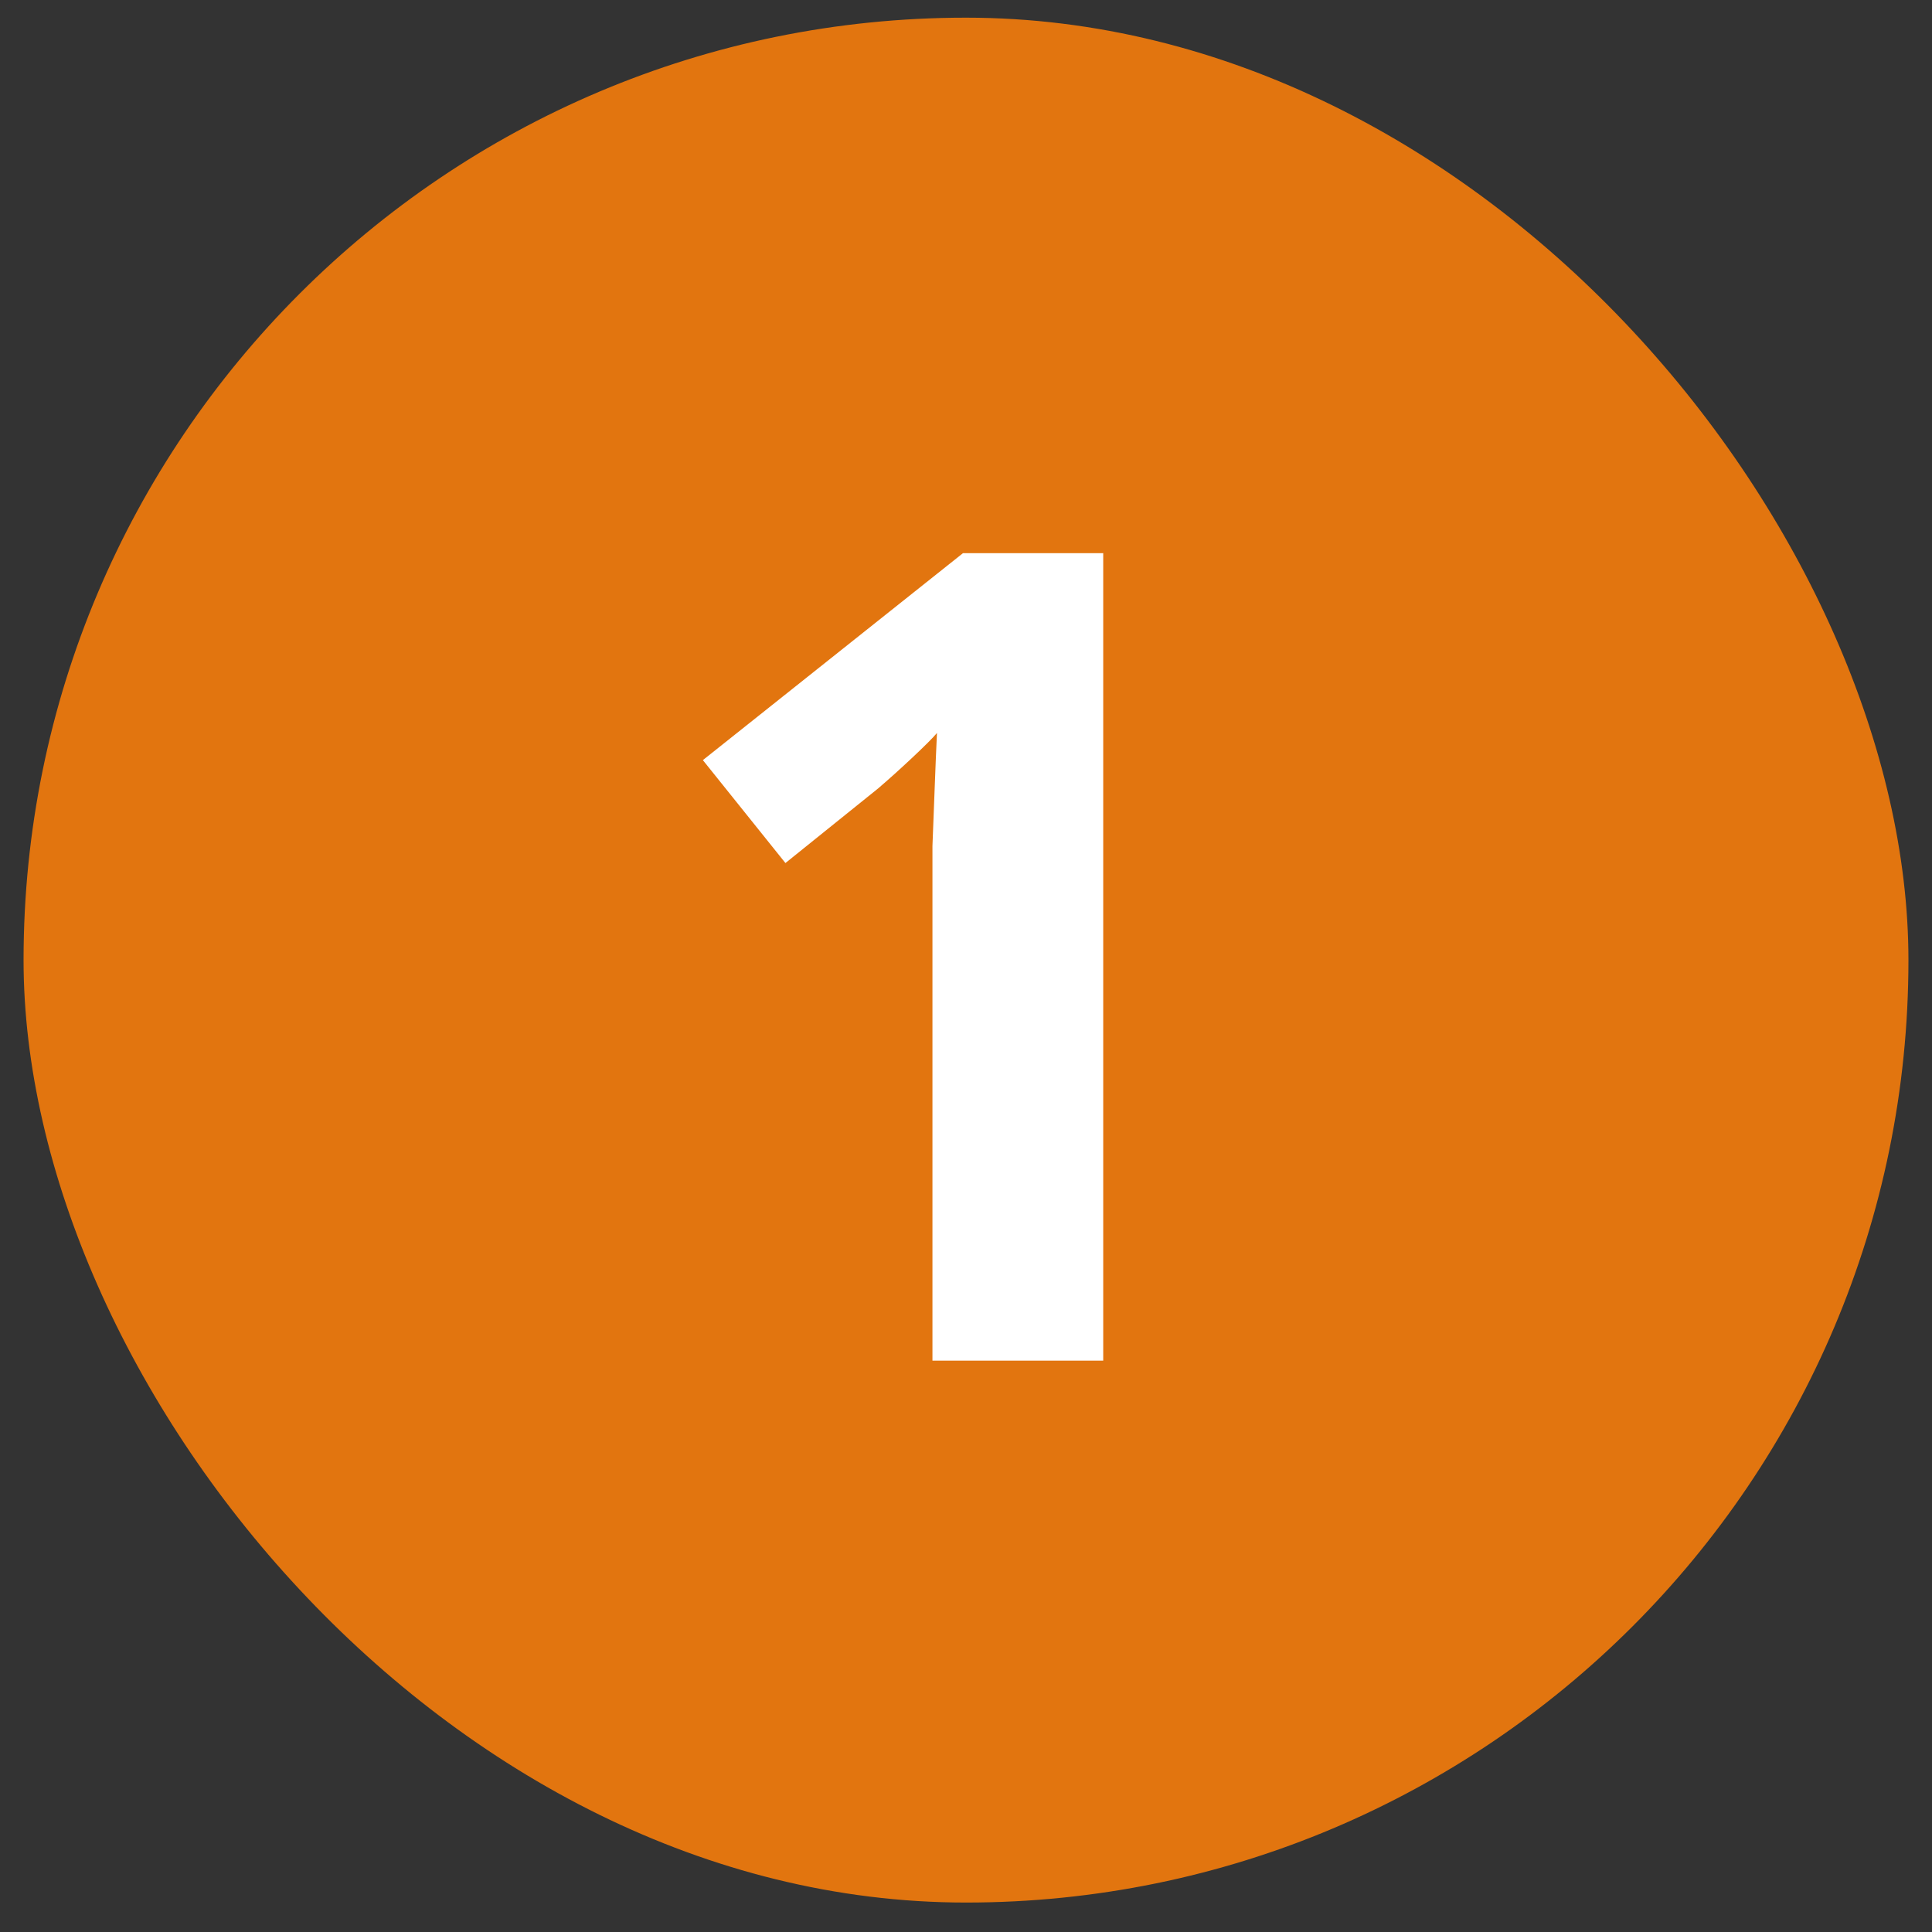 <svg width="41" height="41" viewBox="0 0 41 41" fill="none" xmlns="http://www.w3.org/2000/svg">
<rect x="0" y="0" width="41" height="41" fill="#333333" stroke="none"/>
<rect x="0.5" y="0.375" width="40" height="40" rx="20" fill="#E2750F"/>
<path d="M23.412 28.875H19.788V18.963C19.788 18.691 19.788 18.355 19.788 17.955C19.804 17.555 19.82 17.139 19.836 16.707C19.852 16.275 19.868 15.891 19.884 15.555C19.804 15.651 19.628 15.827 19.356 16.083C19.1 16.323 18.86 16.539 18.636 16.731L16.668 18.315L14.916 16.131L20.436 11.739H23.412V28.875Z" fill="white"/>
</svg>
